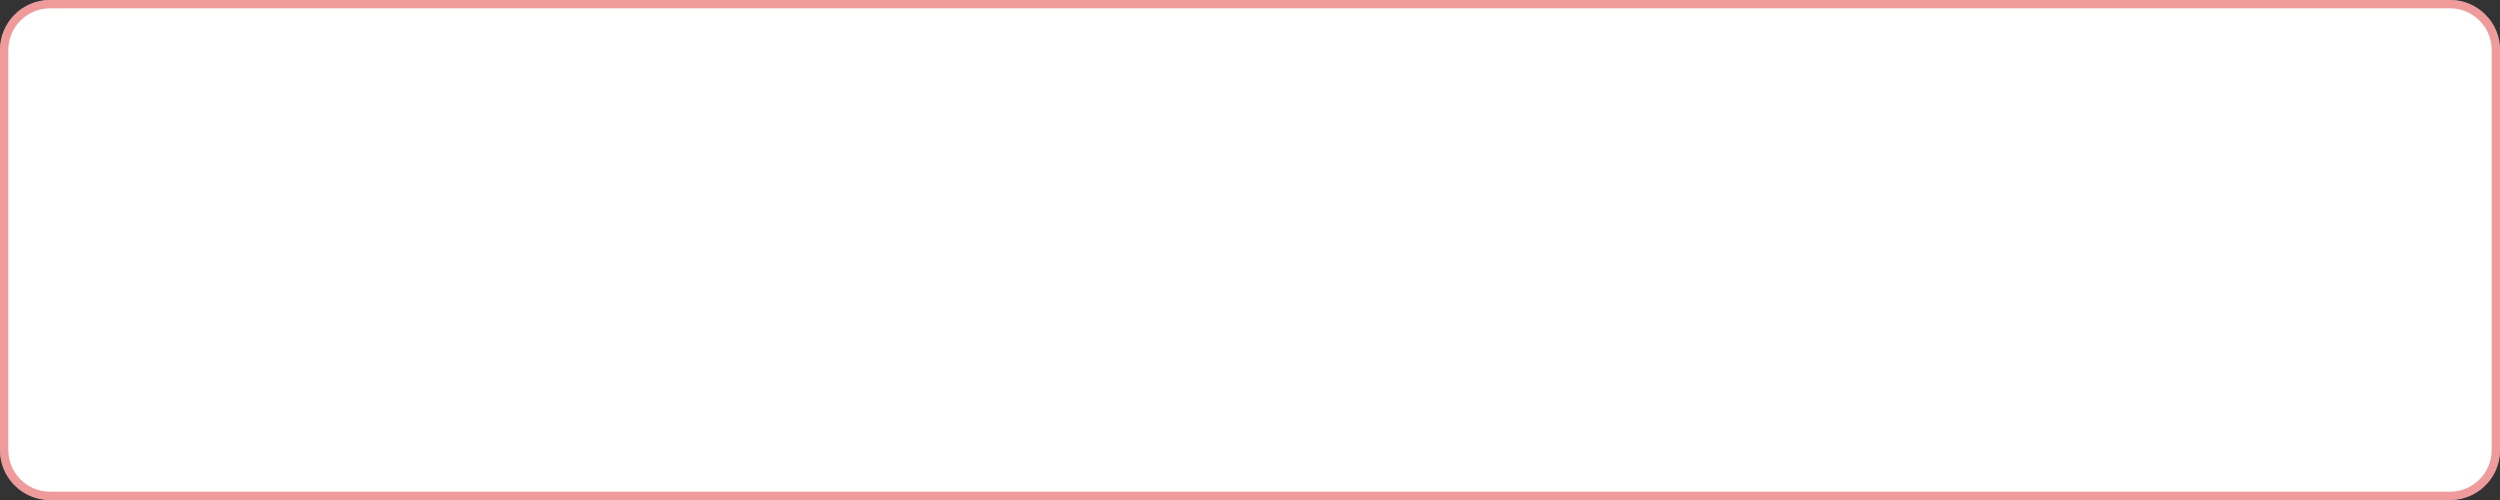 <?xml version="1.0" encoding="UTF-8"?> <svg xmlns="http://www.w3.org/2000/svg" width="300" height="60" viewBox="0 0 300 60" fill="none"><rect x="0" y="0" width="300" height="60" fill="#333333" stroke="none"/> <path d="M0 6C0 2.686 2.686 0 6 0H294C297.314 0 300 2.686 300 6V54C300 57.314 297.314 60 294 60H6C2.686 60 0 57.314 0 54V6Z" fill="white"></path> <path d="M6 0.5H294C297.038 0.5 299.5 2.962 299.5 6V54C299.5 57.038 297.038 59.5 294 59.5H6C2.962 59.5 0.5 57.038 0.5 54V6C0.5 2.962 2.962 0.5 6 0.5Z" stroke="#E23939" stroke-opacity="0.5"></path> </svg> 